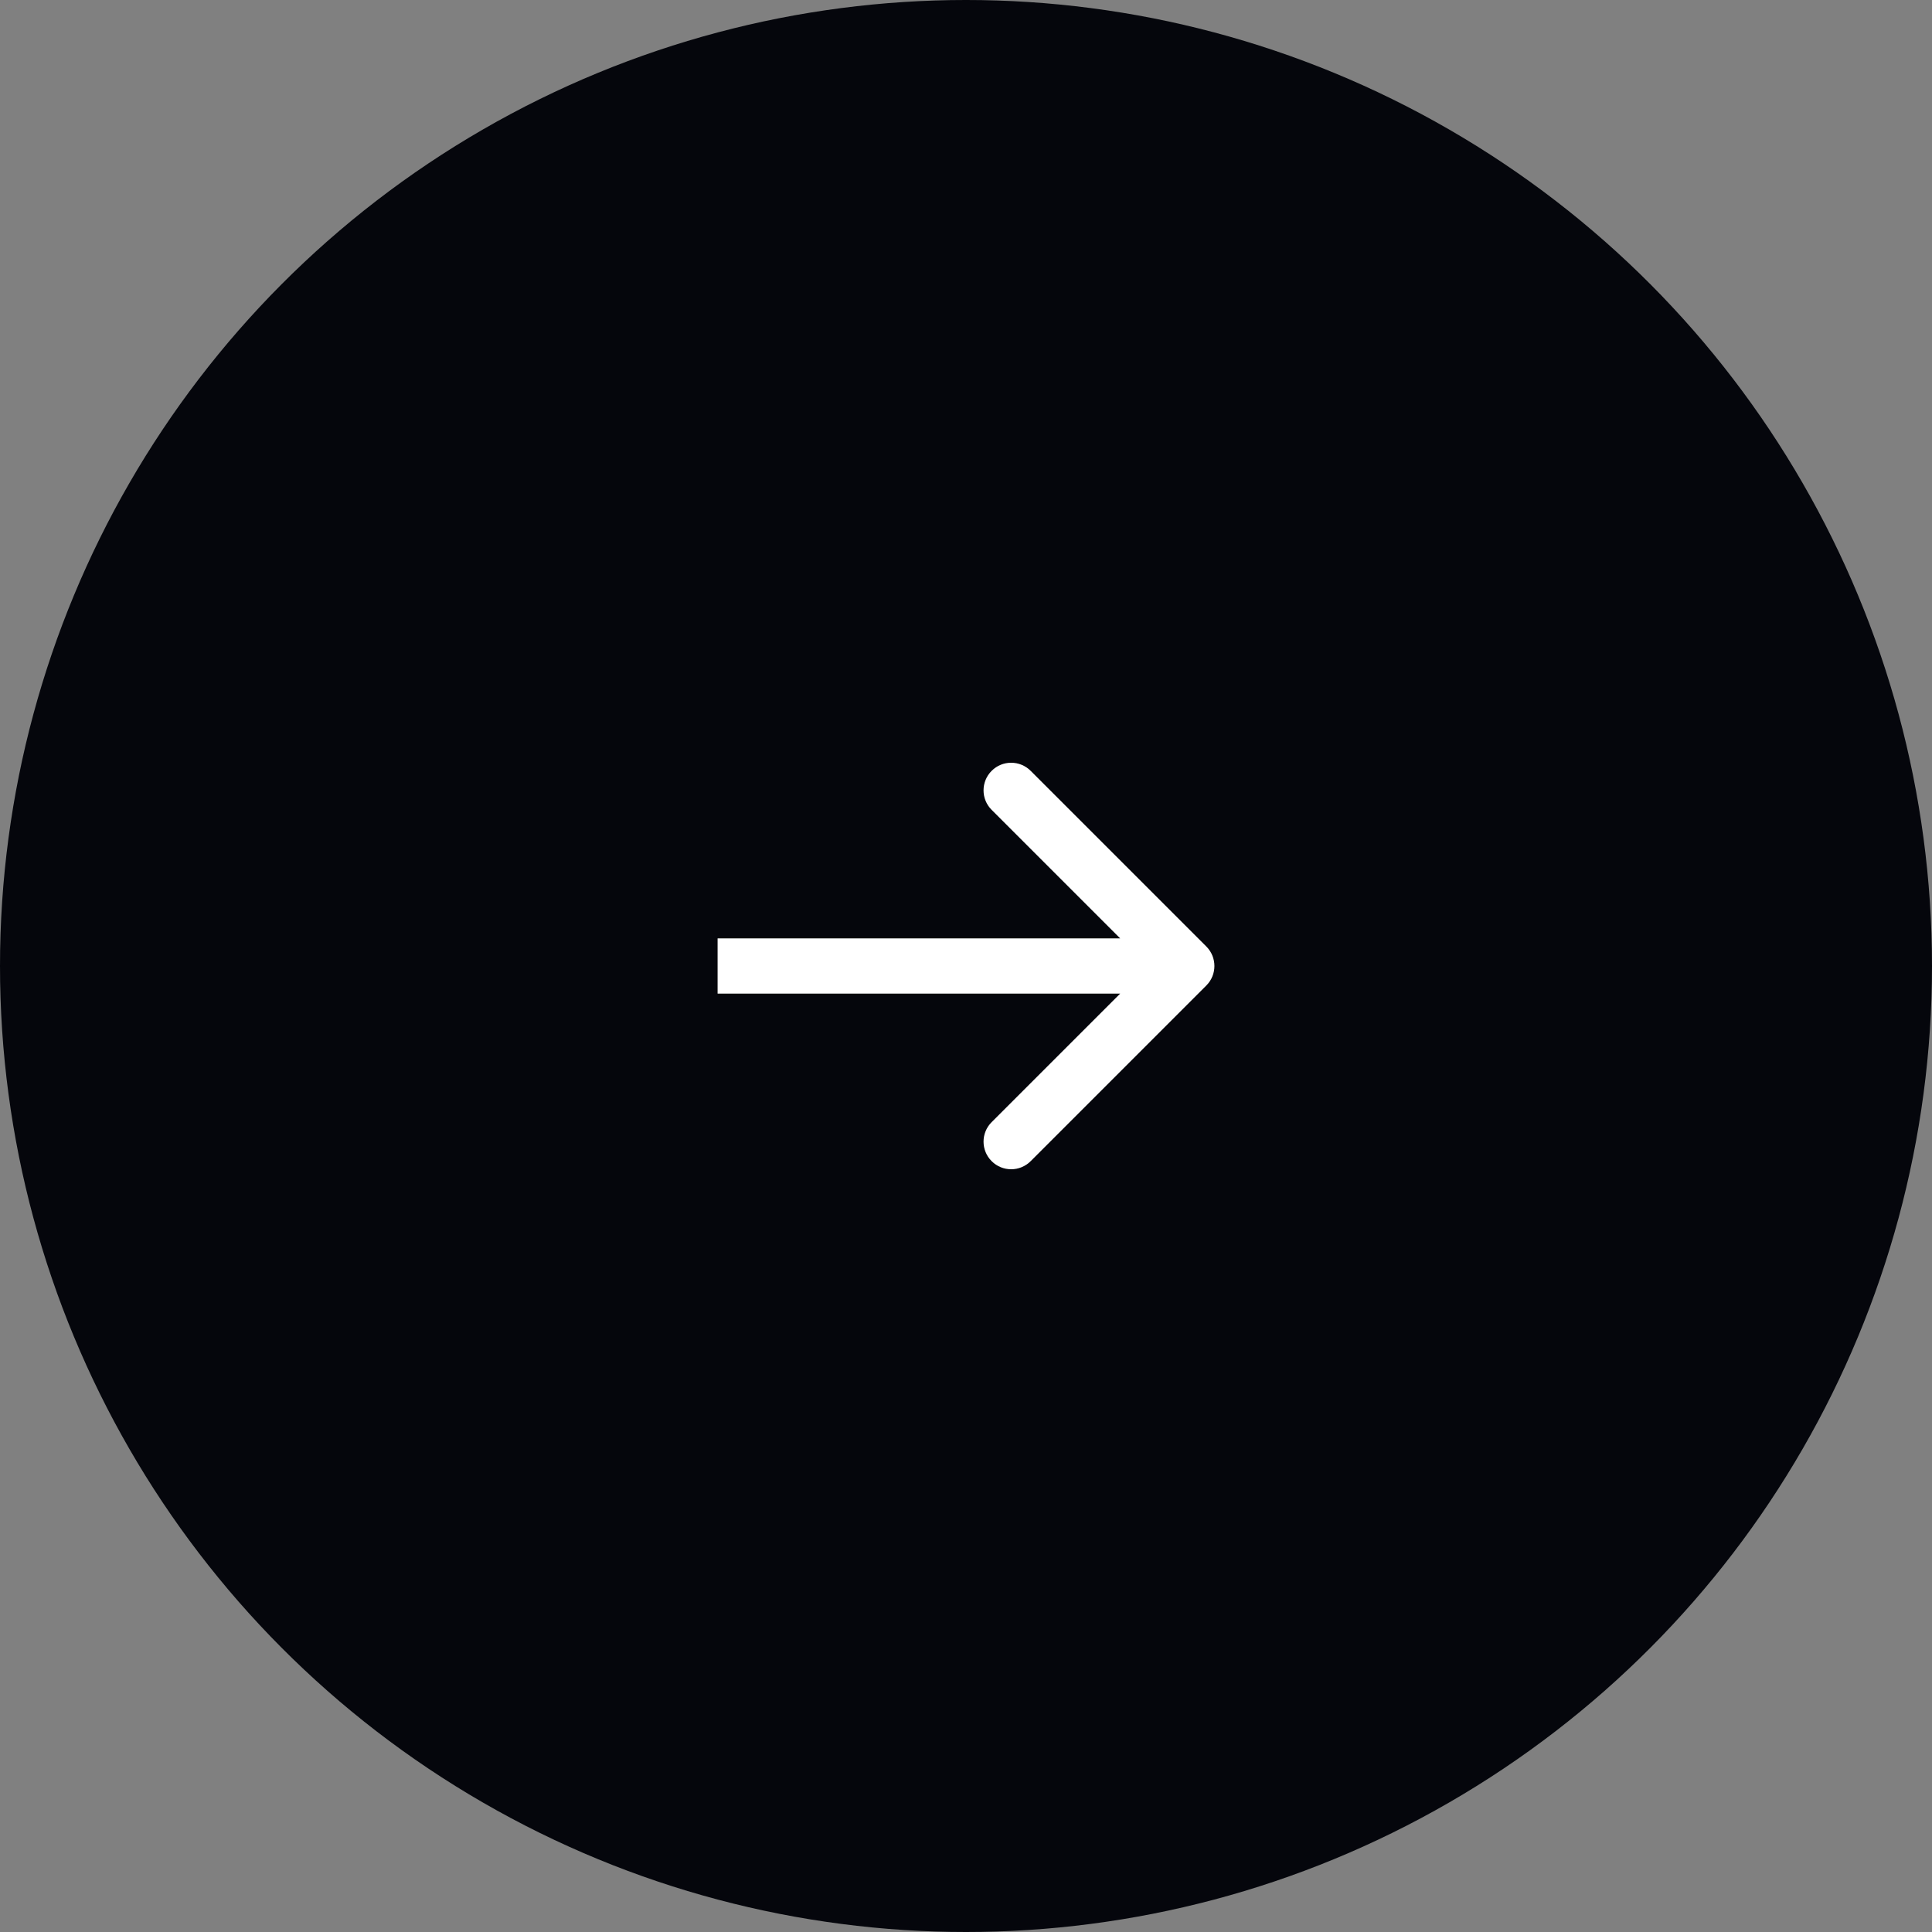 <?xml version="1.0" encoding="UTF-8"?> <svg xmlns="http://www.w3.org/2000/svg" width="70" height="70" viewBox="0 0 70 70" fill="none"><rect x="0" y="0" width="70" height="70" fill="#808080" stroke="none"/> <circle cx="35" cy="35" r="35" fill="#05060C"></circle> <path d="M43.707 35.707C44.098 35.317 44.098 34.683 43.707 34.293L37.343 27.929C36.953 27.538 36.319 27.538 35.929 27.929C35.538 28.32 35.538 28.953 35.929 29.343L41.586 35L35.929 40.657C35.538 41.047 35.538 41.681 35.929 42.071C36.319 42.462 36.953 42.462 37.343 42.071L43.707 35.707ZM26 36L43 36L43 34L26 34L26 36Z" fill="white"></path> </svg> 